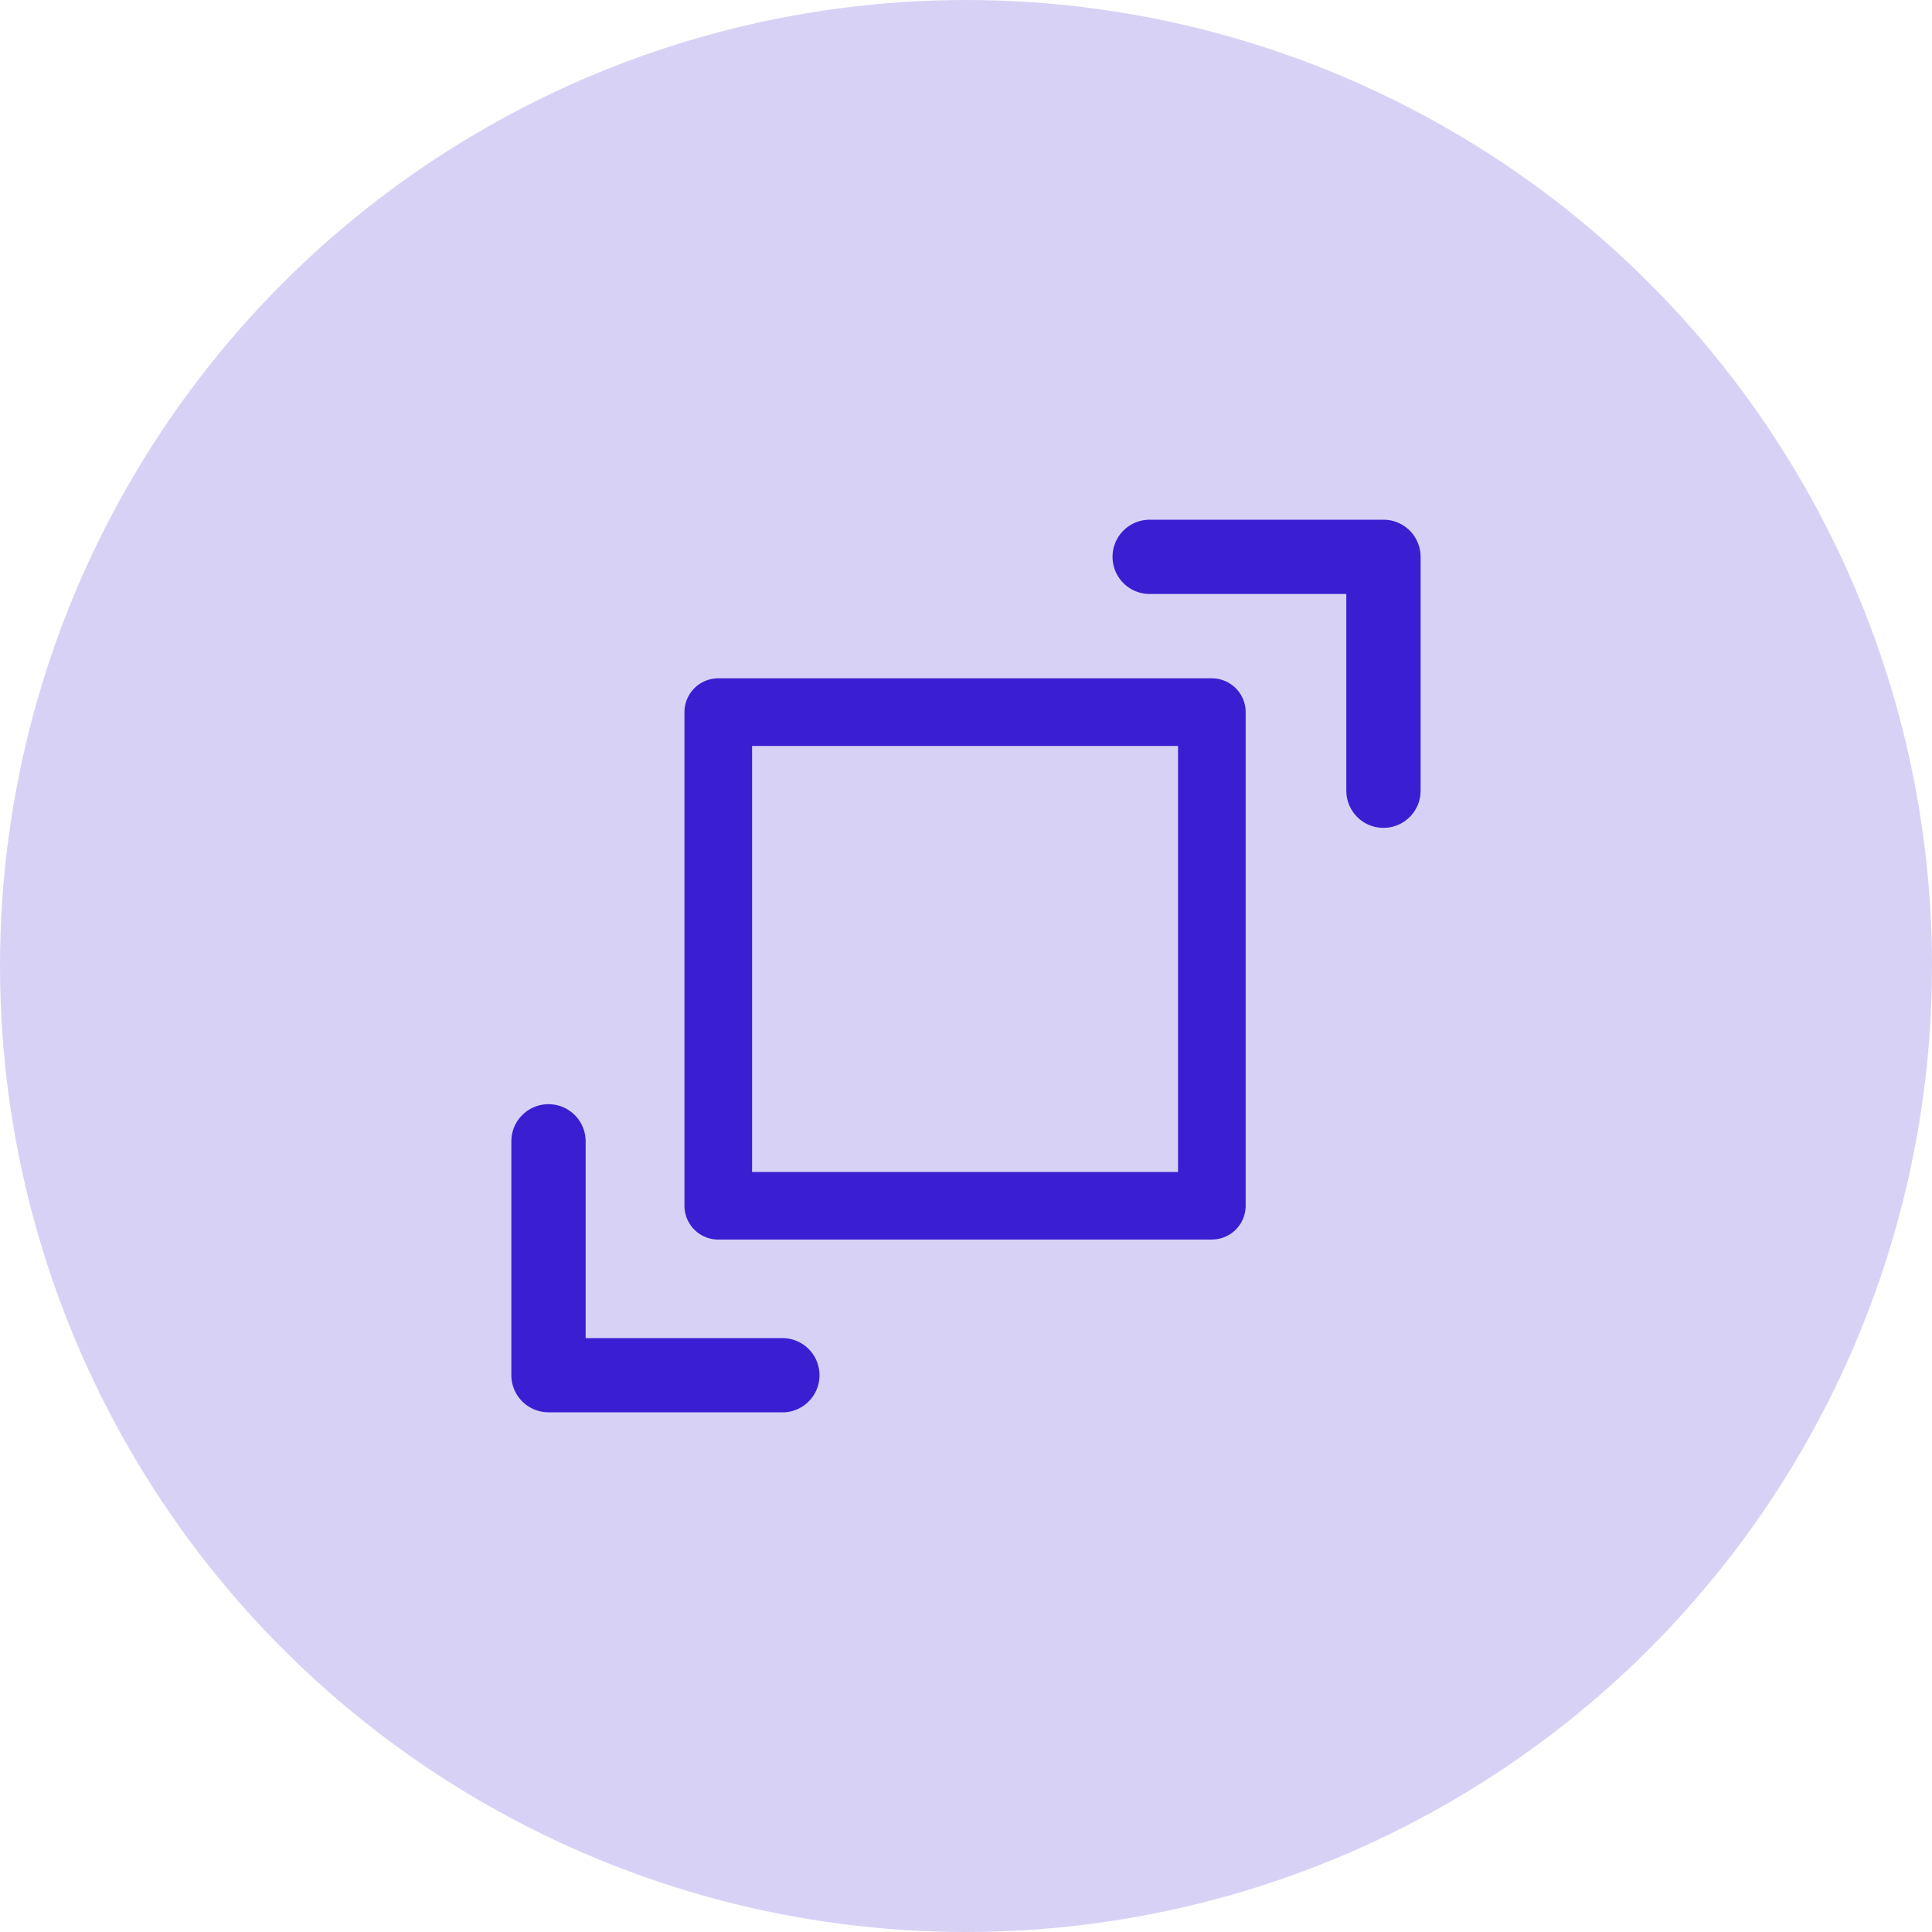 <svg xmlns="http://www.w3.org/2000/svg" width="40" height="40" viewBox="0 0 40 40">
  <g id="Group_81370" data-name="Group 81370" transform="translate(-878 -6107)">
    <circle id="Ellipse_6967" data-name="Ellipse 6967" cx="20" cy="20" r="20" transform="translate(878 6107)" fill="#391fd1" opacity="0.2"/>
    <g id="Group_80178" data-name="Group 80178" transform="translate(888.837 6118.01)">
      <g id="Group_80180" data-name="Group 80180" transform="translate(0 0)">
        <path id="Path_88928" data-name="Path 88928" d="M41.34,5.88a.519.519,0,0,1-.519-.519V1.038H36.5A.519.519,0,1,1,36.5,0H41.34a.519.519,0,0,1,.519.519V5.361a.519.519,0,0,1-.519.519" transform="translate(-23.534 0)" fill="#391fd1" stroke="#391fd1" stroke-width="0.5"/>
        <path id="Path_88929" data-name="Path 88929" d="M5.361,40.86H.519A.519.519,0,0,1,0,40.341V35.5a.519.519,0,0,1,1.038,0v4.324H5.361a.519.519,0,1,1,0,1.038" transform="translate(0 -22.88)" fill="#391fd1" stroke="#391fd1" stroke-width="0.5"/>
        <path id="Path_88930" data-name="Path 88930" d="M18.139,18.6H7.92a.45.45,0,0,1-.45-.45V7.93a.45.45,0,0,1,.45-.45H18.139a.45.45,0,0,1,.45.45V18.149a.45.45,0,0,1-.45.45M8.37,17.7h9.319V8.38H8.37Z" transform="translate(-3.886 -4.196)" fill="#391fd1" stroke="#391fd1" stroke-width="0.5"/>
      </g>
    </g>
  </g>
</svg>
